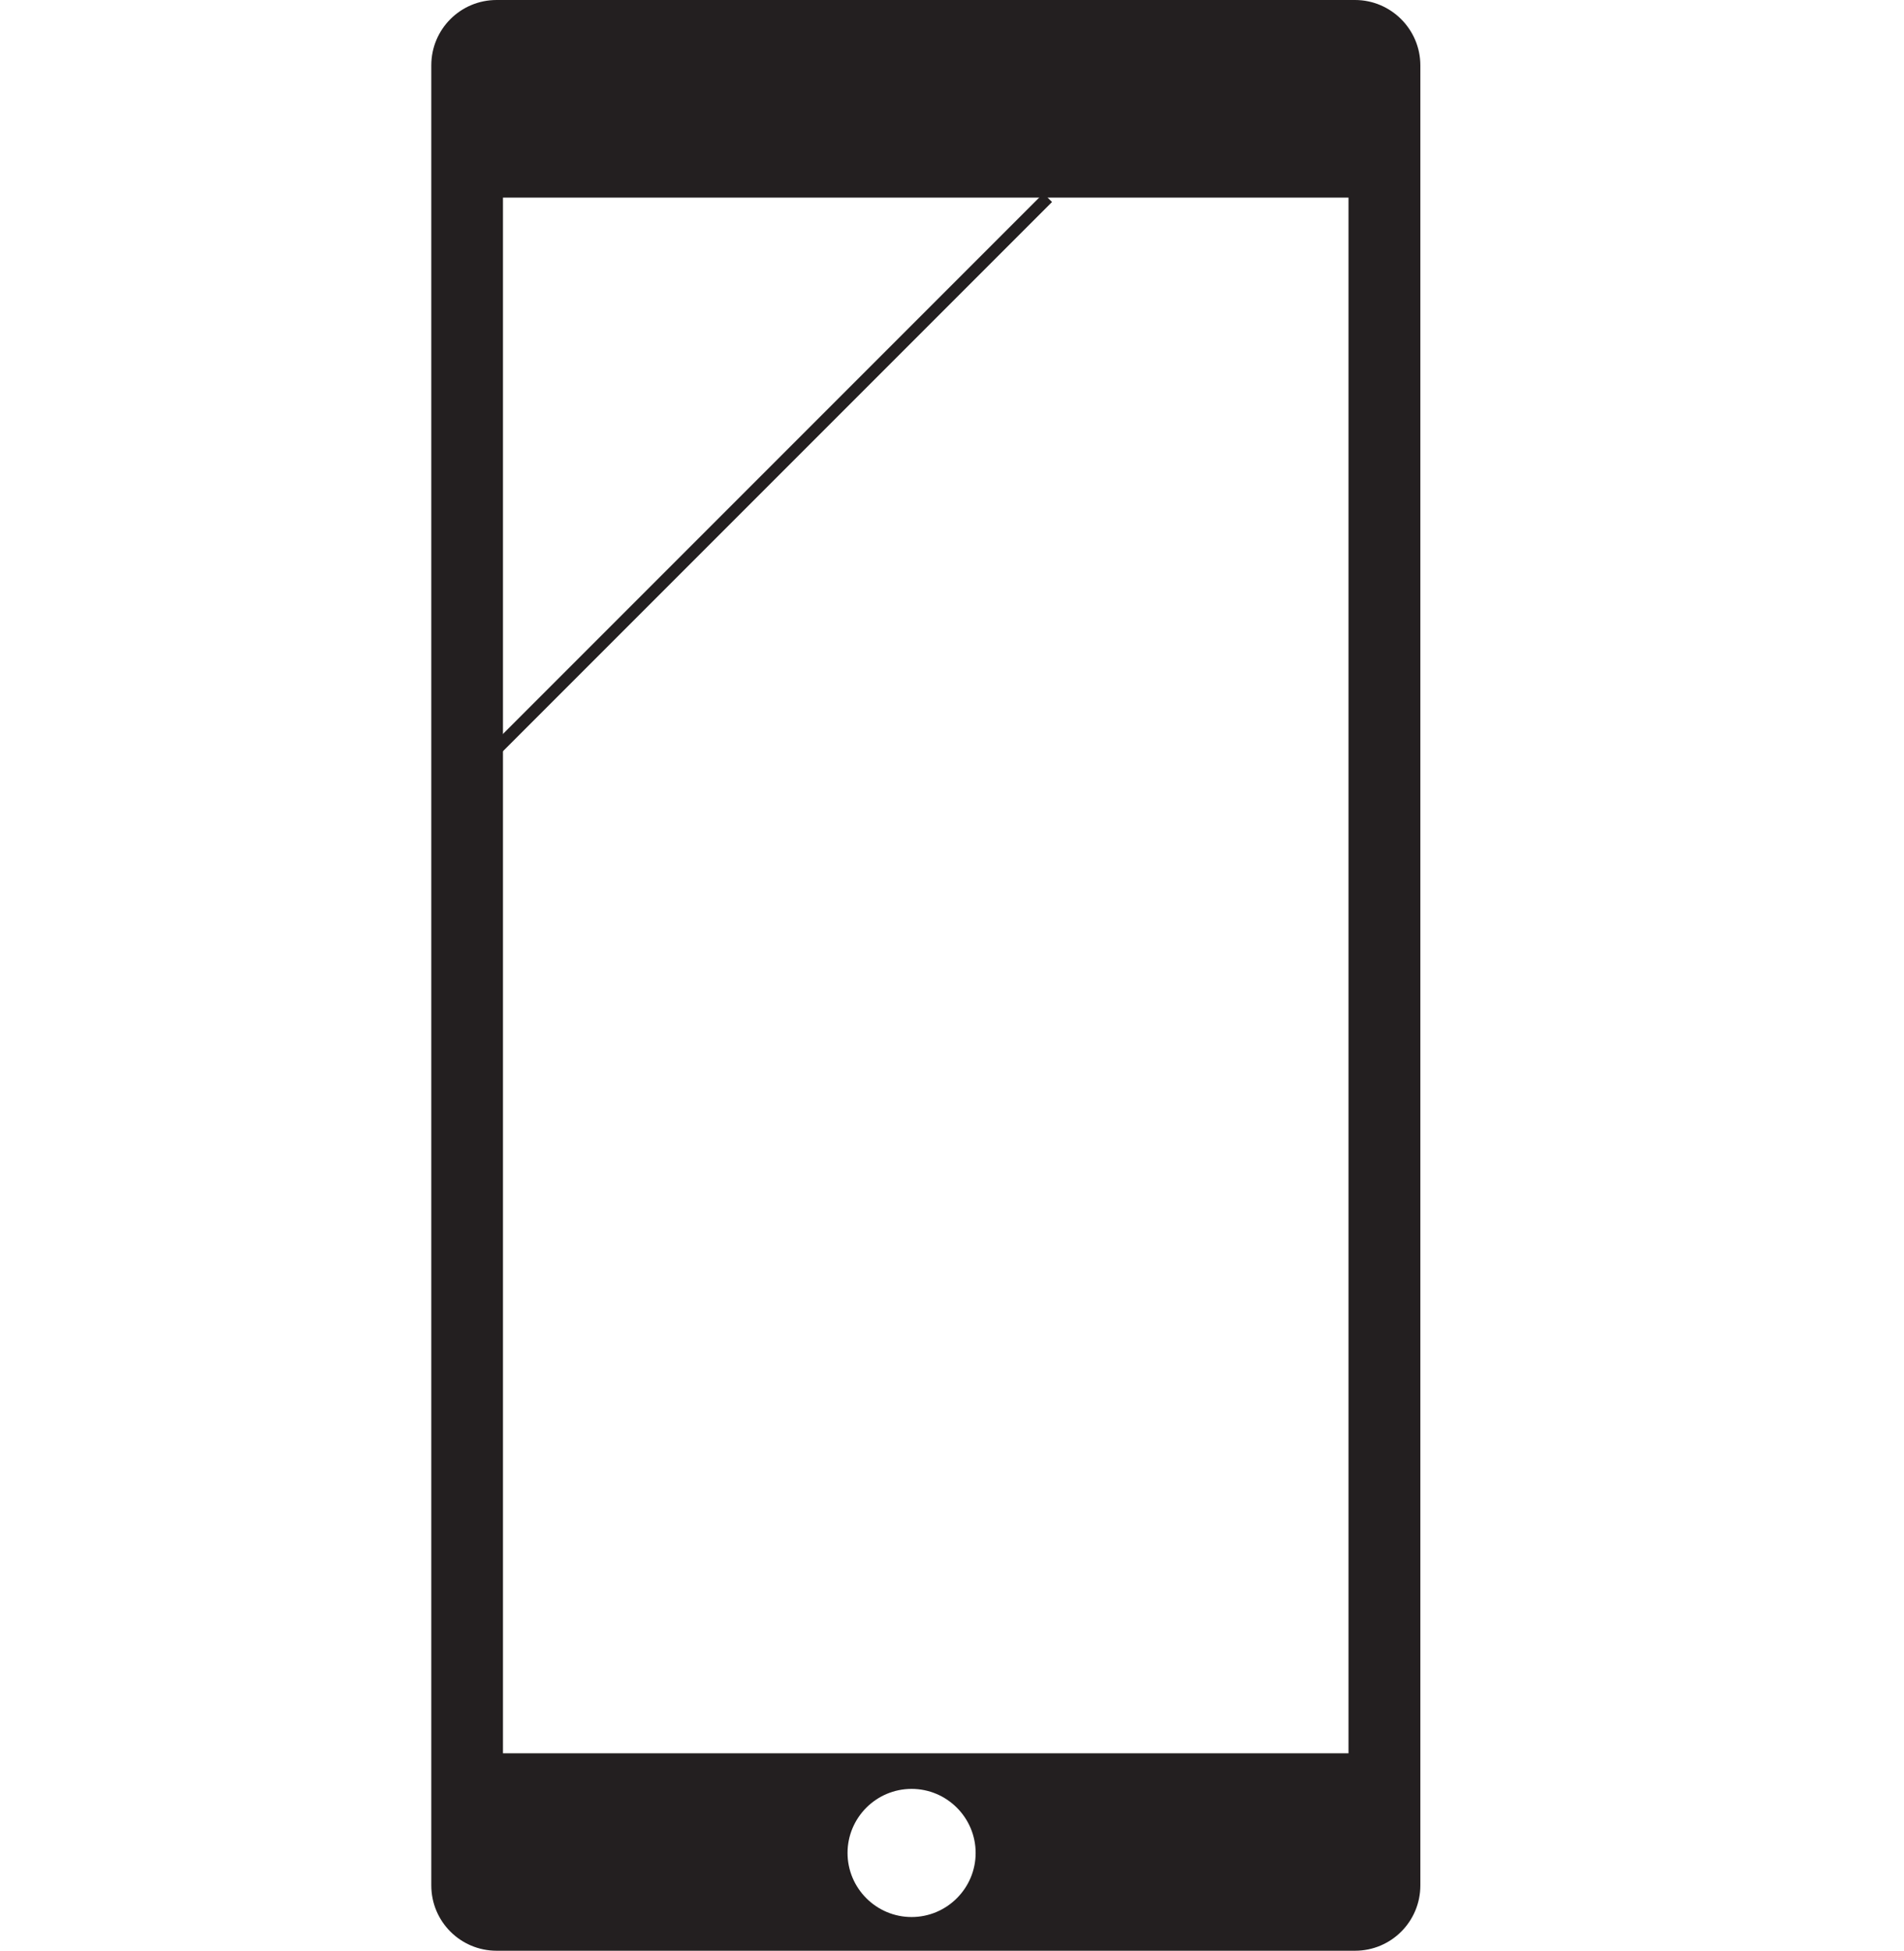 <?xml version="1.0" encoding="utf-8"?>
<!-- Generator: Adobe Illustrator 26.1.0, SVG Export Plug-In . SVG Version: 6.00 Build 0)  -->
<svg version="1.1" id="Layer_4" xmlns="http://www.w3.org/2000/svg" xmlns:xlink="http://www.w3.org/1999/xlink" x="0px" y="0px"
	 viewBox="0 0 31.242 32" style="enable-background:new 0 0 31.242 32;" xml:space="preserve">
<style type="text/css">
	.st0{fill:#231F20;}
</style>
<path class="st0" d="M22.234,0H8.149C7.556,0,7.077,0.479,7.077,1.072v29.856C7.077,31.521,7.556,32,8.149,32h14.085
	c0.593,0,1.072-0.479,1.072-1.072V1.072C23.306,0.482,22.824,0,22.234,0z M14.958,31.447c-0.579,0-1.051-0.472-1.051-1.051
	c0-0.579,0.472-1.051,1.051-1.051c0.579,0,1.051,0.472,1.051,1.051C16.009,30.975,15.537,31.447,14.958,31.447z M22.127,28.761
	H8.253V3.242h13.874V28.761z"/>
<rect x="6.067" y="7.751" transform="matrix(0.707 -0.707 0.707 0.707 -1.865 11.198)" class="st0" width="13.036" height="0.2"/>
</svg>
